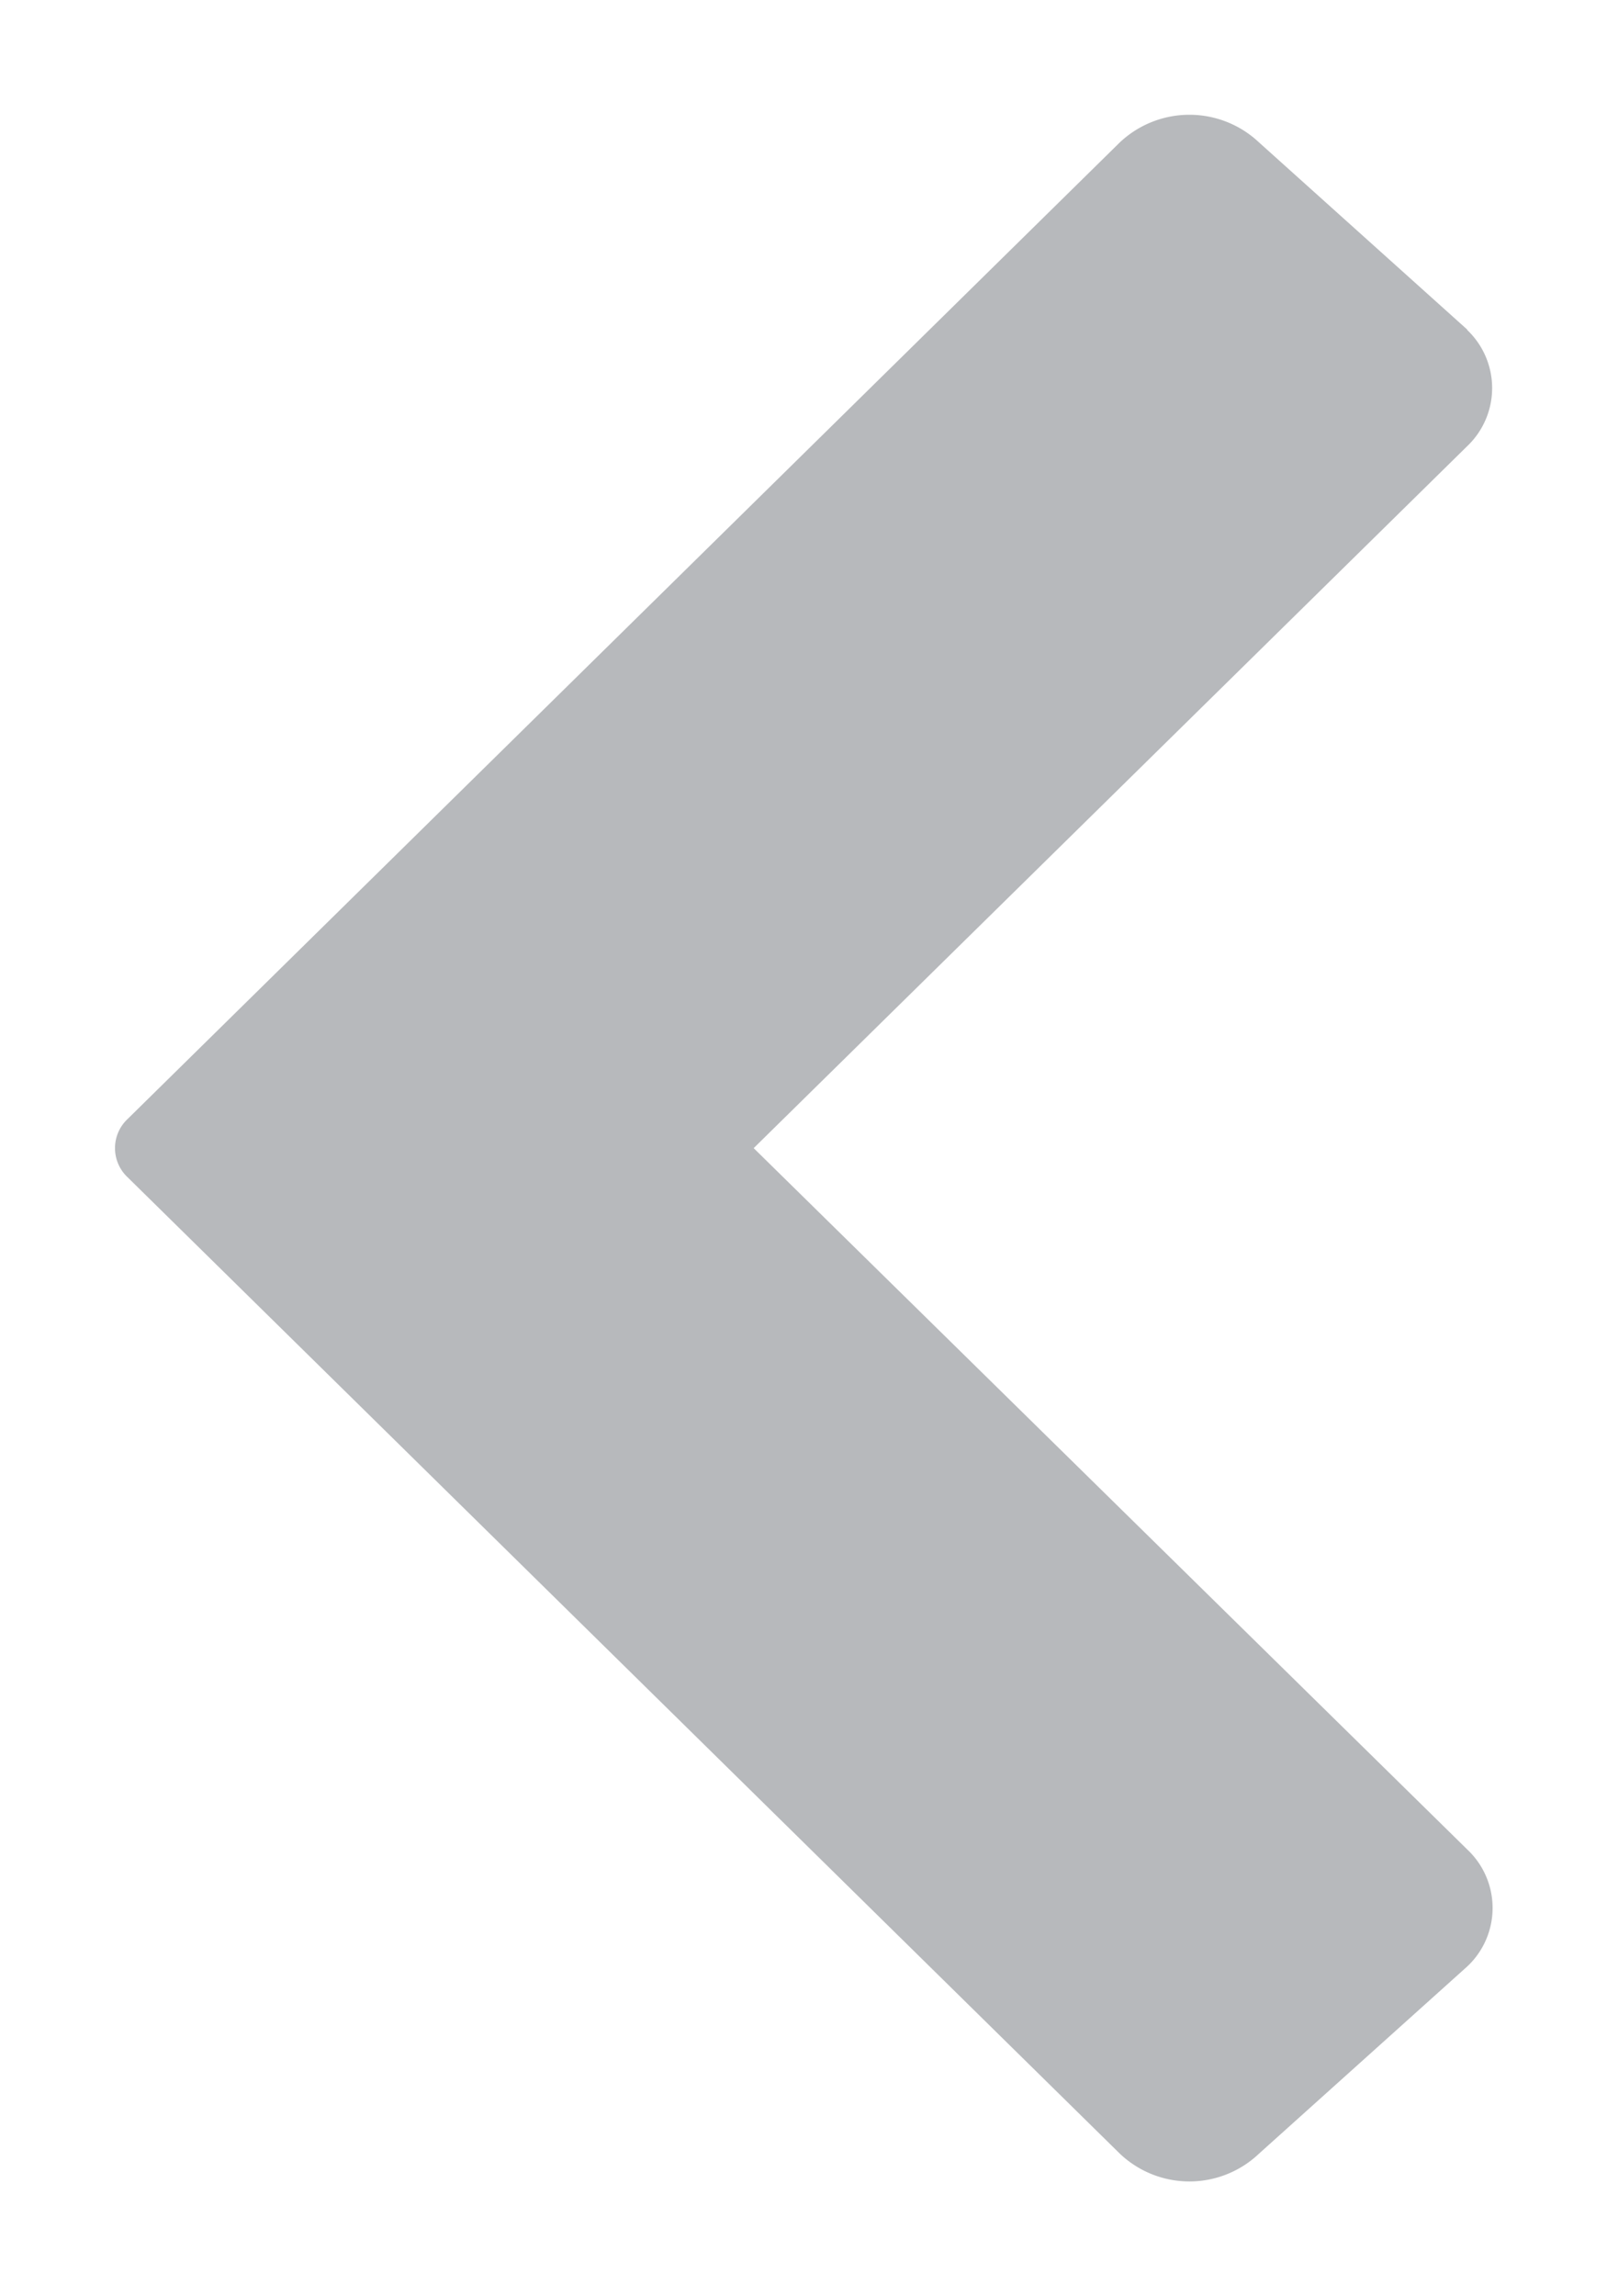 <svg width="7" height="10" viewBox="0 0 7 10" xmlns="http://www.w3.org/2000/svg"><g id="Symbols" fill="none" fill-rule="evenodd"><g id="Mobile/Header/Primary/Back" transform="translate(-19 -27)" fill="#B7B9BC"><g id="Nav-item-back"><path d="M26.064 29.11a.349.349 0 00-.508 0L22.5 32.217l-3.055-3.109a.349.349 0 00-.508 0l-.816.908a.44.44 0 000 .606l4.252 4.322a.174.174 0 00.254 0l4.253-4.322a.442.442 0 000-.606l-.816-.908z" id="LUI-icon--chevron-dark-60x60-Copy" transform="matrix(0 -1 -1 0 54.5 54.5)"/></g></g></g></svg>